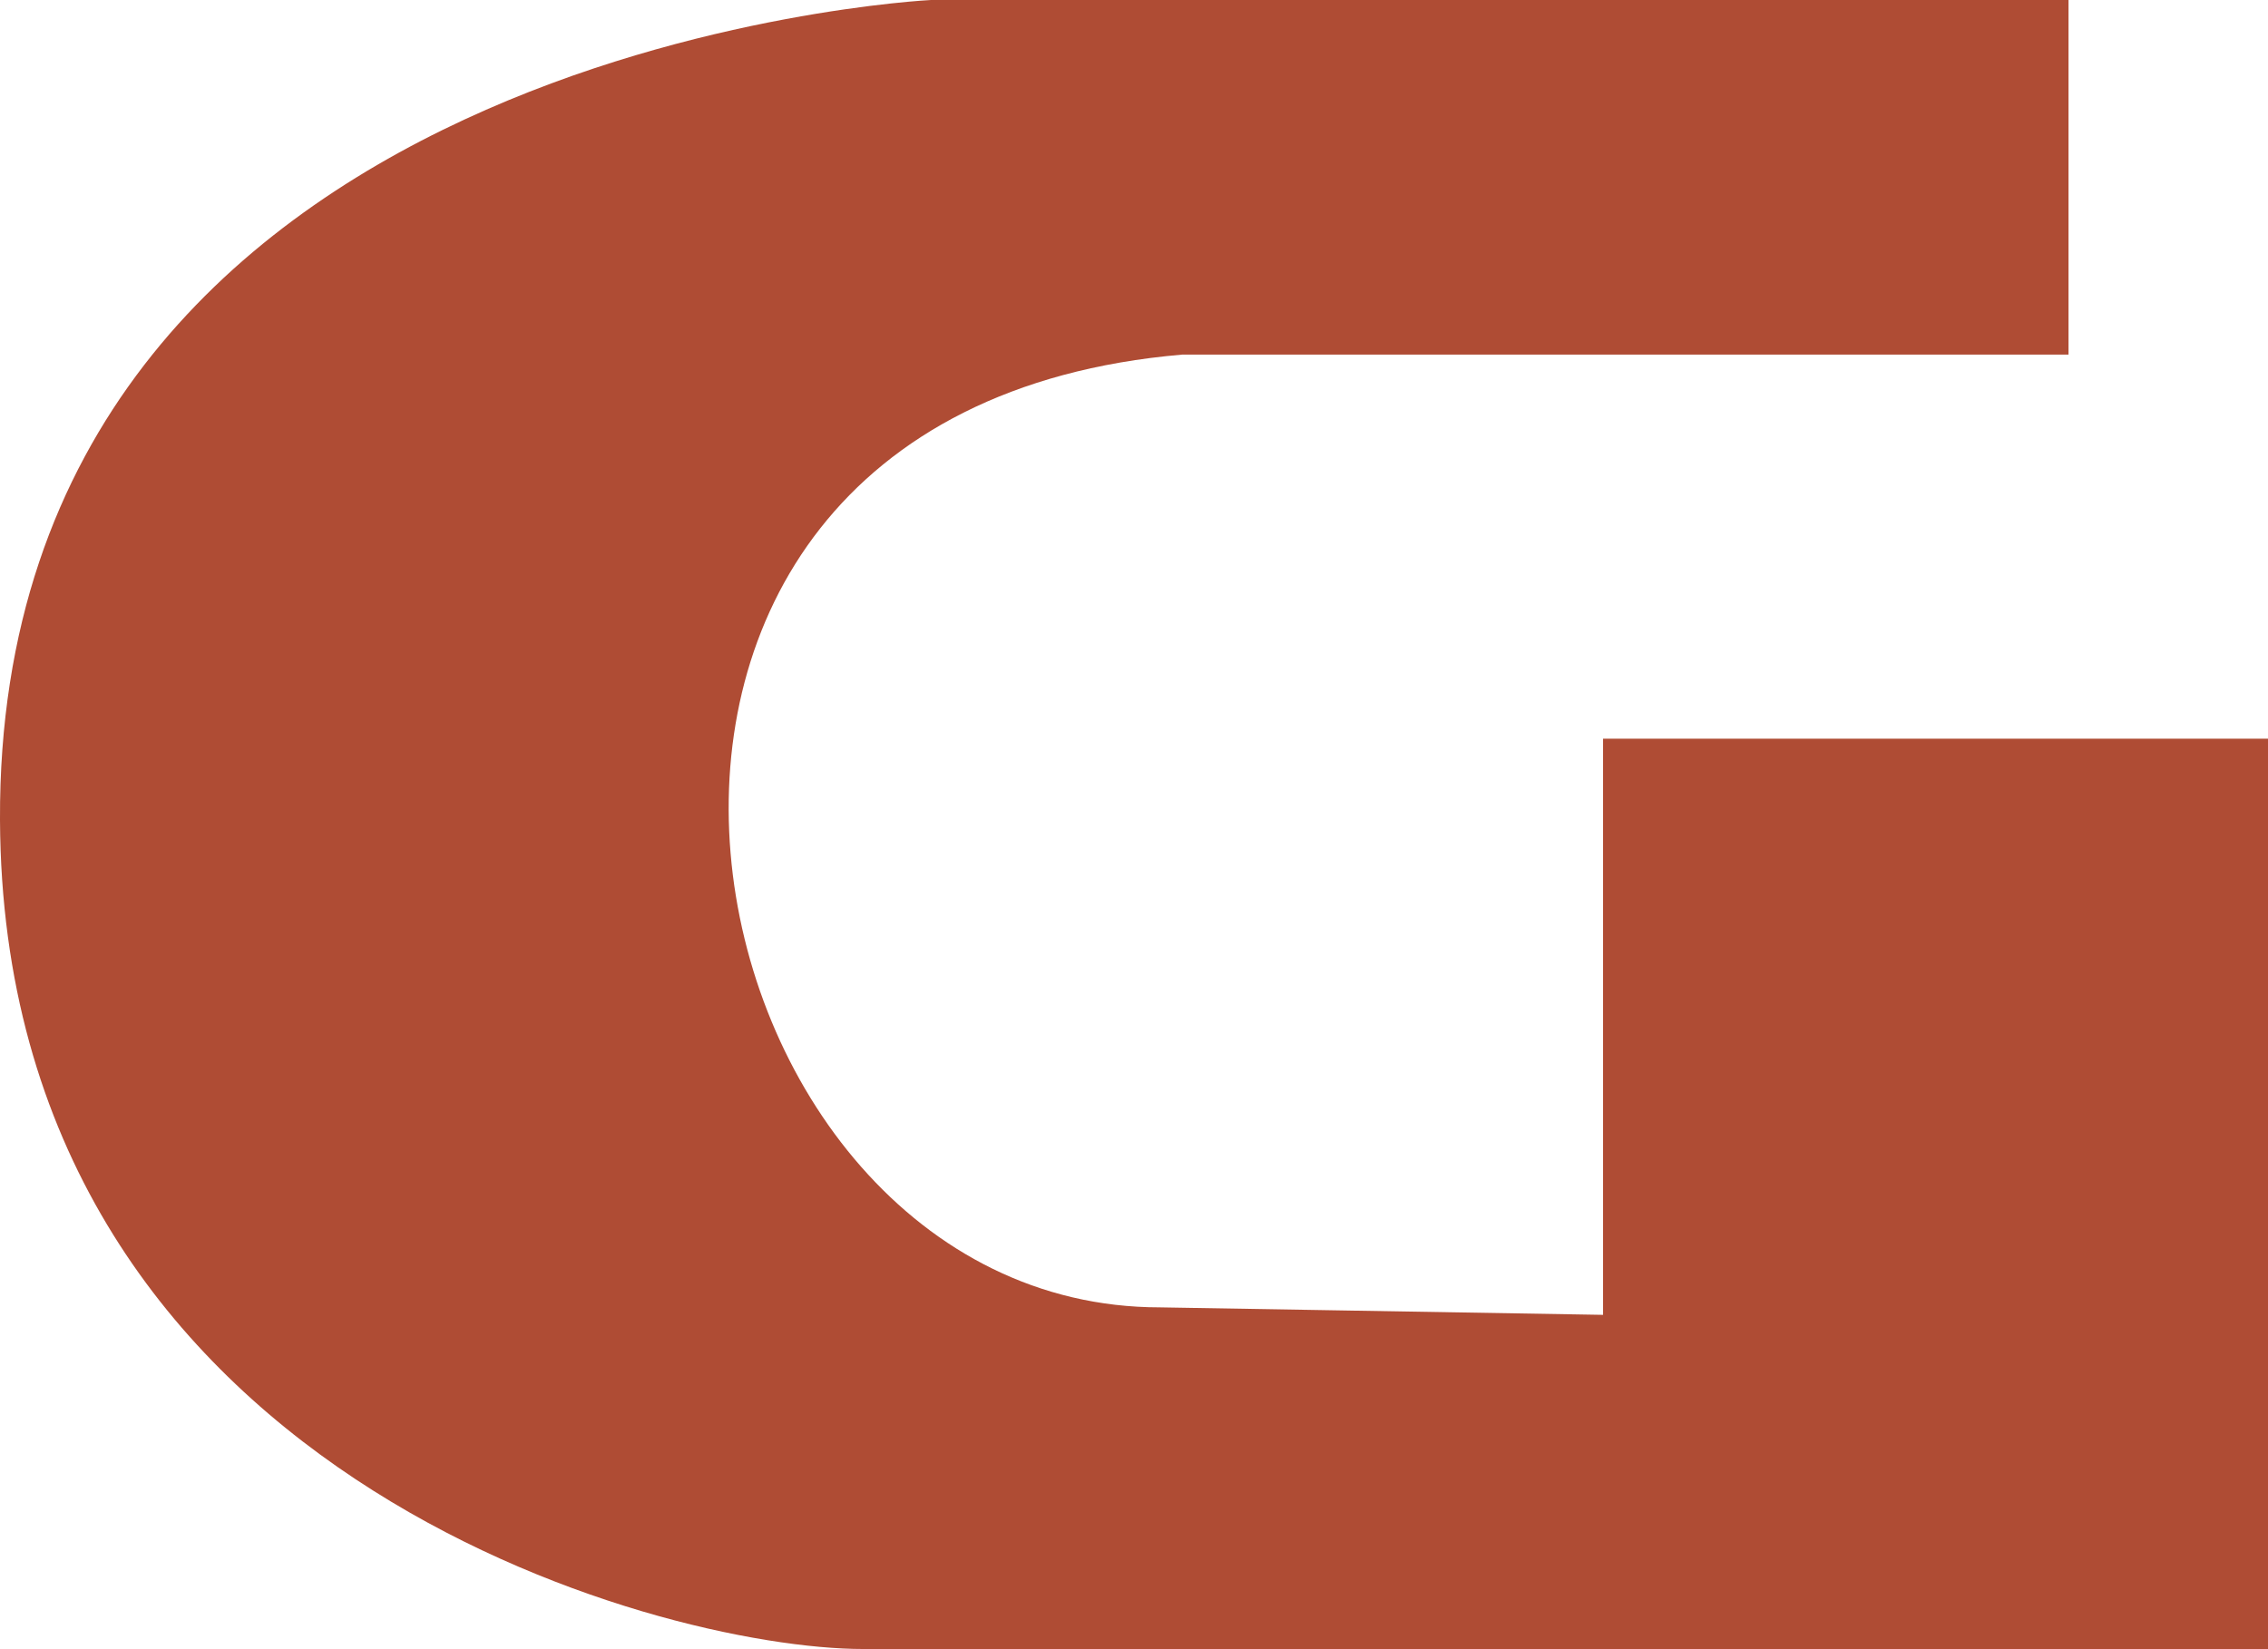 <svg viewBox="0 0 136.33 99.14" xmlns="http://www.w3.org/2000/svg" data-name="图层 2" id="_图层_2">
  <defs>
    <style>
      .cls-1 {
        fill: #af4c34;
      }
    </style>
  </defs>
  <g data-name="图层 1" id="_图层_1-2">
    <path d="M96.37,79.05l-26.64-.45c-29.31,0-39.97-53.73,1.32-57.28h53.29V0H55.96S-.2,2.75,0,49.29c.17,39.21,39.47,49.85,51.9,49.85h84.43v-54.73h-39.97v34.64h.01Z" class="cls-1"></path>
  </g>
</svg>